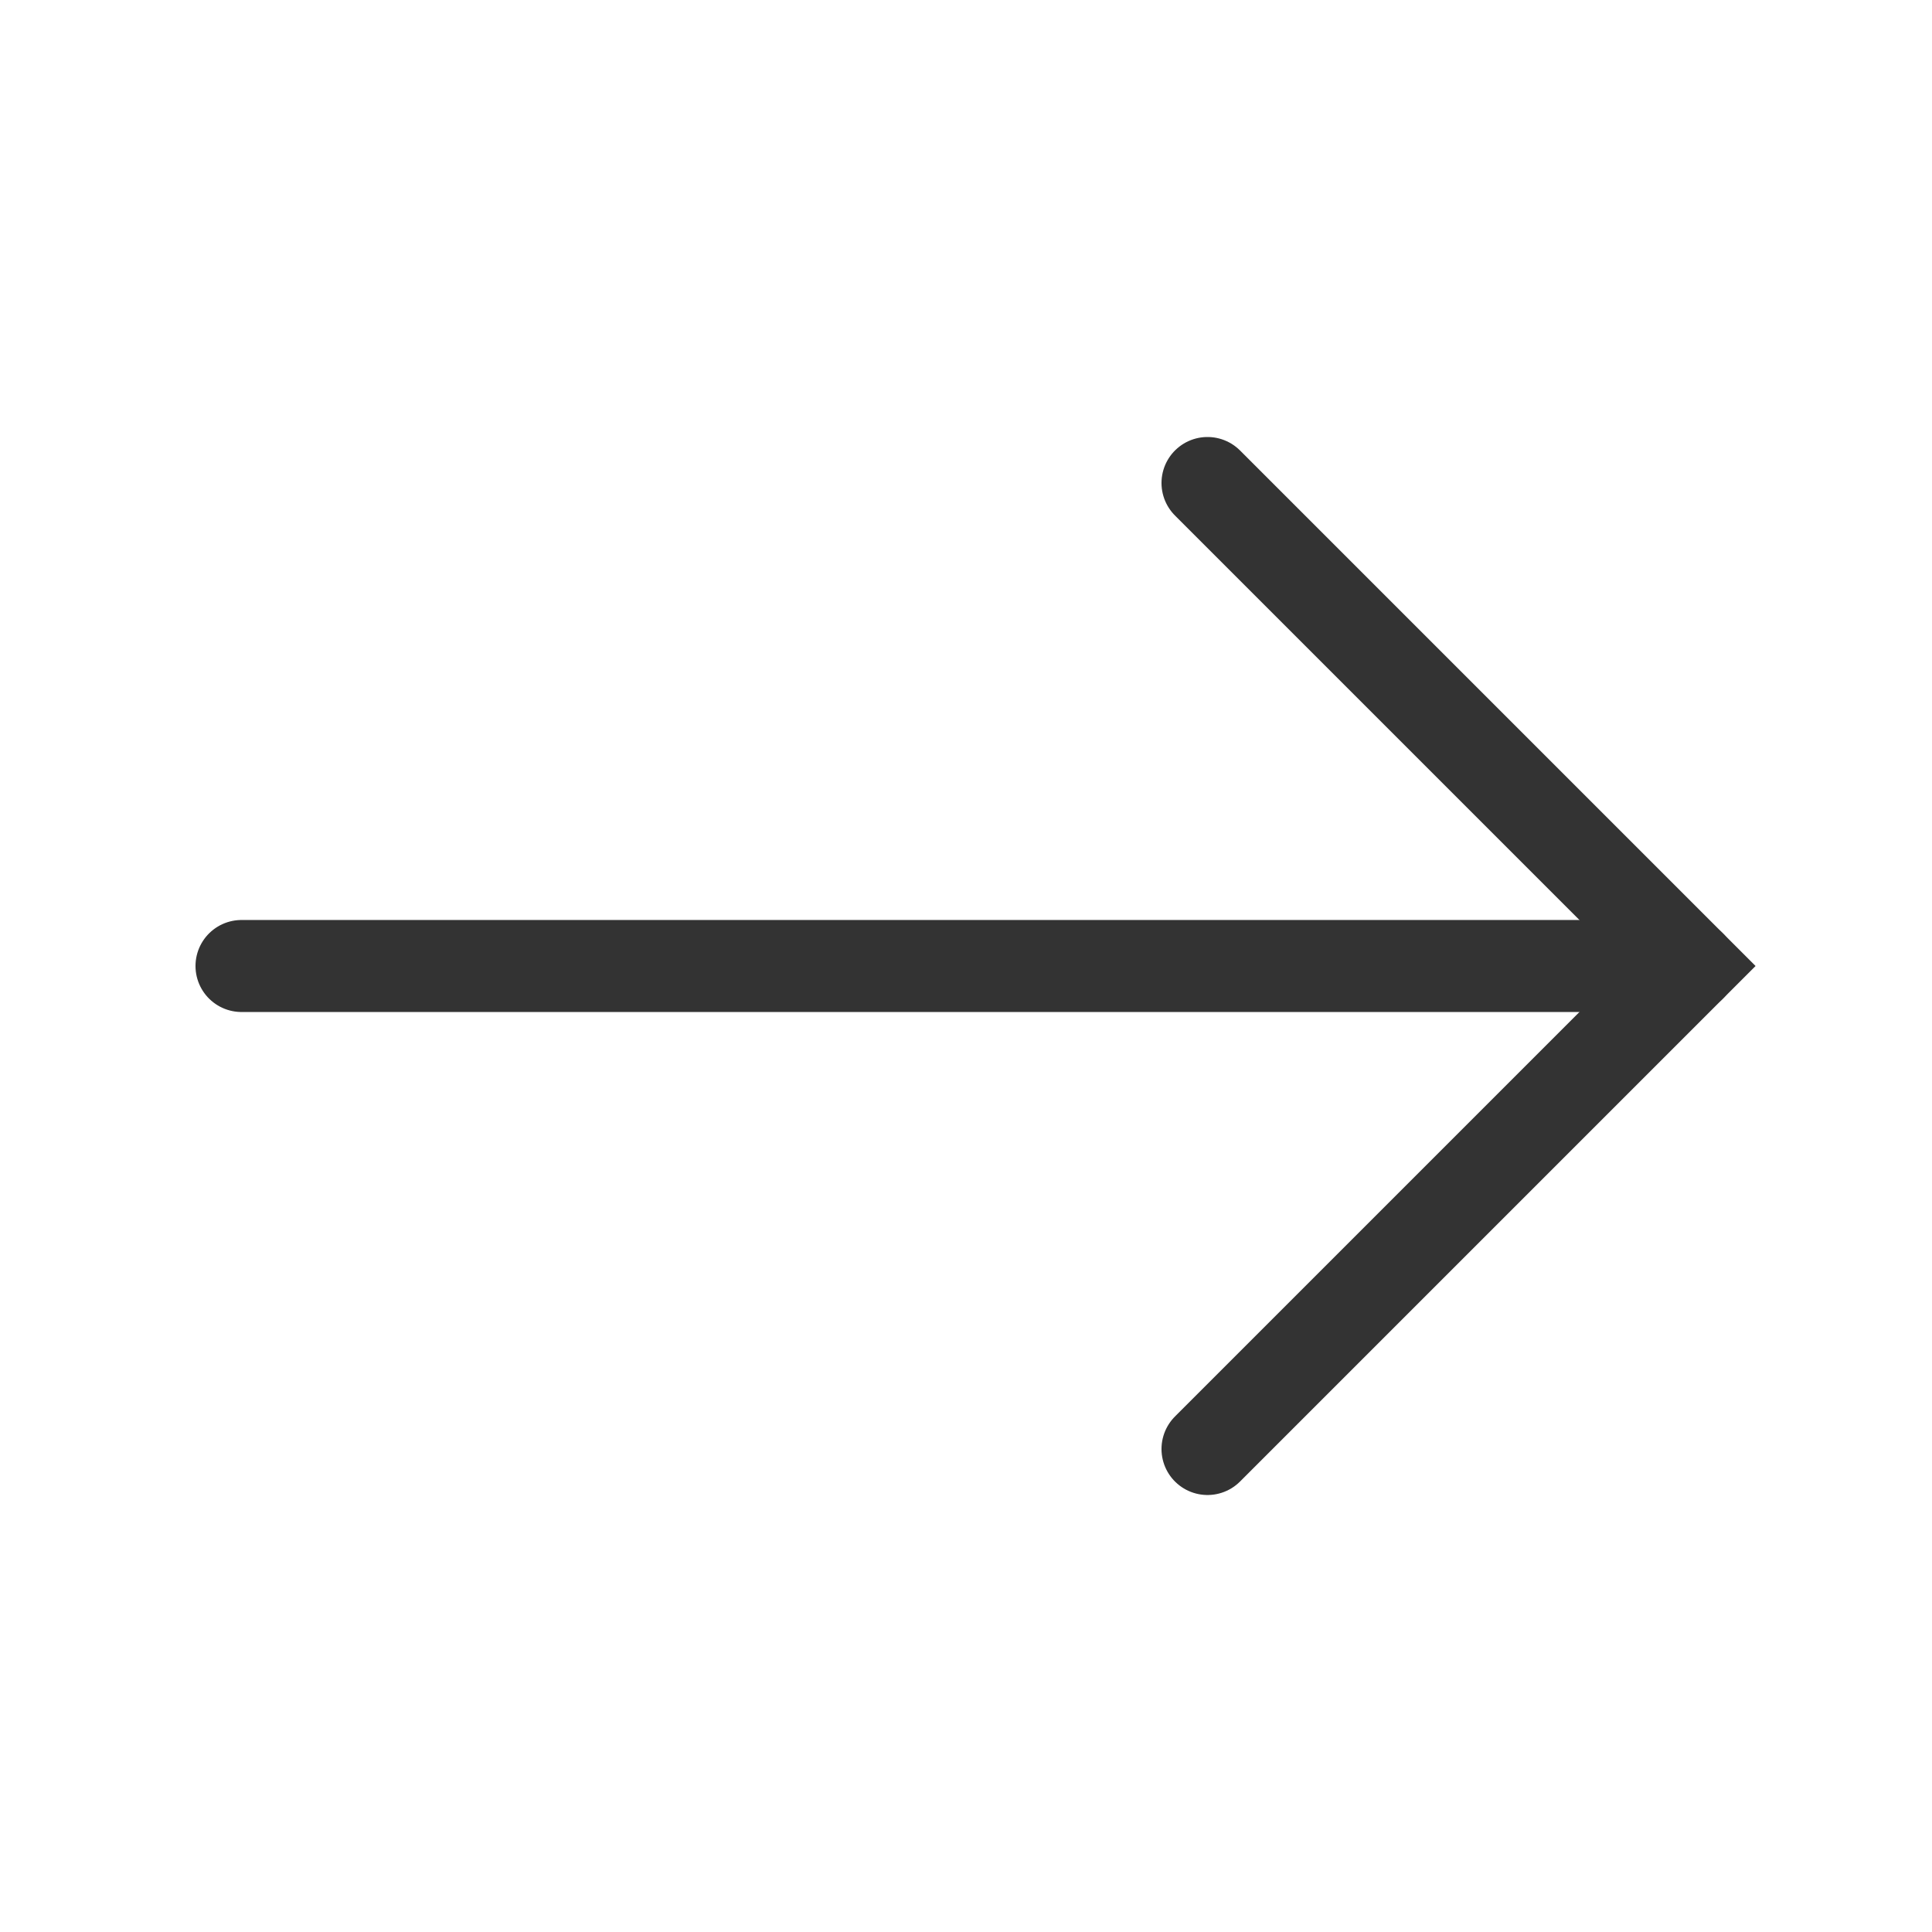 <svg width="42" height="42" viewBox="0 0 42 42" fill="none" xmlns="http://www.w3.org/2000/svg">
<path d="M36.75 21H5.25" stroke="#333333" stroke-width="2" stroke-linecap="round"/>
<path d="M26.25 10.5L36.75 21L26.25 31.5" stroke="#333333" stroke-width="2" stroke-linecap="round"/>
</svg>
